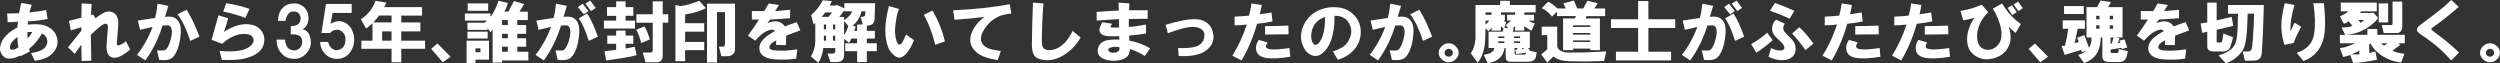 <?xml version="1.0" encoding="UTF-8"?><svg id="_レイヤー_2" xmlns="http://www.w3.org/2000/svg" viewBox="0 0 1547.26 39.2"><rect x="0" y="0" width="1547.26" height="39.2" fill="#333333" stroke="none"/><defs><style>.cls-1{fill:#fff;stroke-width:0px;}</style></defs><g id="_レイアウト"><path class="cls-1" d="m10.77,16.99c0-.65.11-1.85.34-3.59-2.4.22-4.52.33-6.35.33l-.34-5.39c3.66,0,6.11-.05,7.37-.16.23-1.31.69-3.43,1.37-6.37l6.52,1.14c-.69,1.96-1.2,3.54-1.54,4.74,4.23-.43,7.72-.92,10.46-1.47l.86,5.55c-4,.76-8.06,1.25-12.18,1.47l-.17,1.96c2.97-.22,5.2-.27,6.69-.16,2.51.22,4.63.82,6.35,1.8,2.4,1.31,4,3.16,4.8,5.55,1.03,2.83.86,5.5-.51,8-2.29,4.14-6.58,6.53-12.86,7.19l-2.4-4.74c2.06-.33,3.71-.71,4.97-1.14,2.17-.76,3.66-1.9,4.46-3.43.8-1.52.91-2.99.34-4.41-.46-1.41-1.43-2.45-2.92-3.1-2.63,4.25-5.32,7.41-8.06,9.47l.51,1.63-5.83,2.94-.17-.49c-2.52,1.41-4.92,2.07-7.2,1.96-1.83-.11-3.26-1.04-4.29-2.78-.92-1.52-1.2-3.1-.86-4.74.91-4.68,4.46-8.6,10.63-11.76Zm.69,12.09c-.23-.76-.4-1.74-.51-2.94,0-1.09-.06-2.18-.17-3.27-2.97,2.18-4.52,4.25-4.63,6.21-.12,1.31.57,1.85,2.06,1.63,1.26-.22,2.34-.76,3.26-1.63Zm5.66-5.39c.91-.87,1.89-2.18,2.92-3.92-1.37,0-2.4.06-3.09.16,0,1.74.06,3,.17,3.76Z"/><path class="cls-1" d="m42.14,29.24l8.23-10.29v-2.12l-6.52,1.96-1.2-5.88,7.72-1.96.17-8.82,6.17.33c-.23,2.83-.34,5.17-.34,7.02l1.37-.49,1.37,2.29,2.74-1.96c2.74-1.96,5.14-2.61,7.2-1.96,3.09.98,4.46,3.76,4.12,8.33l-.86,10.94c-.12,1.53.69,1.85,2.4.98,1.26-.54,2.34-1.25,3.26-2.12l2.57,5.23c-1.83,1.53-3.43,2.67-4.8,3.43-2.4,1.41-4.46,1.9-6.17,1.47-2.74-.76-3.94-3.43-3.6-8l.51-6.86c.11-1.41.23-2.72.34-3.92,0-1.2-.34-1.9-1.03-2.12-.57-.11-1.26.06-2.06.49-.8.44-1.83,1.2-3.09,2.29-1.71,1.42-3.2,2.78-4.46,4.08.11,5.34.23,10.67.34,16.01l-6,.16-.17-10.13-4.12,5.72-4.12-4.08Z"/><path class="cls-1" d="m84.82,33.97c4-5.12,7.2-10.89,9.6-17.31-1.6.33-4.17.93-7.72,1.8l-1.37-5.72c3.54-.54,7.09-1.09,10.63-1.63.69-2.39,1.2-5.33,1.54-8.82l6.69,1.31-2.06,6.86c4.23-.65,7.09.38,8.57,3.1,1.26,2.18,1.54,5.5.86,9.96-.34,2.61-.92,4.96-1.71,7.02-1.14,3.05-2.57,5.01-4.29,5.88-1.49.76-3.83.98-7.03.65l-1.37-5.88c2.4.11,3.89.11,4.46,0,.8-.22,1.48-.82,2.06-1.8,1.03-1.85,1.77-3.86,2.23-6.04.57-2.39.63-4.3.17-5.72-.34-1.2-1.09-1.85-2.23-1.96-.69,0-1.77.06-3.26.16-2.4,7.84-5.95,15.03-10.63,21.56l-5.15-3.43Zm25.04-25.15l5.66-2.78c2.97,4.79,5.6,10.35,7.89,16.66l-5.66,2.61c-2.17-6.86-4.8-12.36-7.89-16.5Z"/><path class="cls-1" d="m130.93,24.66c1.37-5.01,2.8-10.07,4.29-15.19l6,1.8c-.8,2.94-1.66,5.77-2.57,8.49,6.17-4.14,11.95-5.61,17.32-4.41,2.86.65,4.97,2.18,6.35,4.57,1.37,2.29,1.66,4.79.86,7.51-1.14,4.36-5.32,7.35-12.52,8.98-2.97.65-7.43.87-13.38.65l-1.37-5.55c8.12.76,13.95.11,17.49-1.96,1.48-.87,2.51-1.85,3.09-2.94.57-1.09.63-2.12.17-3.1-1.03-2.18-3.77-2.94-8.23-2.29-3.77.76-7.43,2.72-10.98,5.88l-6.52-2.45Zm7.2-17.48l1.89-5.23c5.94.98,10.75,2.18,14.41,3.59l-2.57,5.55c-3.77-1.52-8.35-2.83-13.72-3.92Z"/><path class="cls-1" d="m171.21,24.5h5.14c.34,3.16,1.37,5.17,3.09,6.04,1.83.87,3.43.93,4.8.16,1.72-.98,2.63-2.34,2.74-4.08.23-2.39-.51-3.97-2.23-4.74-.92-.43-2.52-.65-4.8-.65v-5.06c2.86,0,4.69-.76,5.49-2.29.8-1.63.86-3.1.17-4.41-.57-1.31-1.54-2.07-2.92-2.29-1.71-.33-3.09.11-4.12,1.31-1.03,1.2-1.66,2.67-1.89,4.41h-4.63c.11-3.59,1.14-6.31,3.09-8.17,1.71-1.74,4.06-2.61,7.03-2.61,2.29,0,4.29.76,6,2.29,1.6,1.53,2.51,3.49,2.74,5.88.23,3.59-.97,6.21-3.6,7.84,2.86.65,4.52,2.83,4.97,6.53.46,2.83-.29,5.45-2.23,7.84-2.06,2.61-4.69,3.92-7.89,3.92s-5.55-.93-7.37-2.78c-2.4-2.29-3.6-5.33-3.6-9.15Z"/><path class="cls-1" d="m198.11,25.97h4.97c.34,1.74,1.14,3.1,2.4,4.08,1.37.98,2.74,1.25,4.12.82,2.4-.65,3.77-2.34,4.12-5.06.46-2.83-.34-5.01-2.4-6.53-1.03-.76-2.23-1.03-3.6-.82-1.37.22-2.52.87-3.43,1.96h-5.32l2.74-17.97h15.95v5.55h-11.83l-1.2,6.7c3.54-2.07,6.8-2.12,9.78-.16,2.29,1.53,3.77,3.87,4.46,7.02.69,3.16.34,6.1-1.03,8.82-1.03,2.29-2.63,3.98-4.8,5.06-2.06.98-4.17,1.25-6.35.82-2.4-.44-4.35-1.53-5.83-3.27-1.72-1.85-2.63-4.19-2.74-7.02Z"/><path class="cls-1" d="m232.39.49l6.86,1.14-1.54,2.78h23.49v5.23h-12.86v4.25h11.83v5.55h-11.83v5.72h14.75v5.06h-14.75v8.33h-6v-8.33h-18.69v-5.06h6.86v-10.78c-1.83,1.74-3.15,2.83-3.94,3.27l-3.26-5.72c4.46-2.94,7.49-6.75,9.09-11.43Zm-1.37,13.39h11.32v-4.25h-7.89c-.34.76-1.49,2.18-3.43,4.25Zm5.49,11.27h5.83v-5.72h-5.83v5.72Z"/><path class="cls-1" d="m266.84,30.21l3.94-3.27,8.06,8.17-4.8,3.43-7.2-8.33Z"/><path class="cls-1" d="m287.74,8.33h15.78v1.96c.8-.65,1.71-2.07,2.74-4.25,1.03-2.07,1.77-3.92,2.23-5.55l5.83,1.31c-.69,2.61-1.43,4.41-2.23,5.39h2.57l3.43-6.53,6.35,1.8-2.92,4.74h5.15v5.23h-6.52v3.1h5.49v5.39h-5.49v2.78h5.49v5.23h-5.49v3.1h6.86v5.39h-16.29v1.31h-5.83v-20.25l-1.37,1.47-1.72-2.45v.98h-12.52v-4.41h10.63l1.54-1.31h-13.72v-4.41Zm1.03,30.87v-14.05h13.89v11.76h-8.4v2.29h-5.49Zm.51-15.35v-4.25h12.52v4.25h-12.52Zm12.86-17.15h-12.69V2.12h12.69v4.57Zm-7.89,25.64h3.09v-2.45h-3.09v2.45Zm20.06-16.82v-3.1h-3.6v3.1h3.6Zm-3.6,8.17h3.6v-2.78h-3.6v2.78Zm0,8.33h3.6v-3.1h-3.6v3.1Z"/><path class="cls-1" d="m331.45,33.97c4-5.12,7.2-10.89,9.6-17.31-1.6.33-4.17.93-7.72,1.8l-1.37-5.72c3.54-.54,7.09-1.09,10.63-1.63.69-2.39,1.2-5.33,1.54-8.82l6.69,1.31-2.06,6.86c4.23-.65,7.09.38,8.57,3.1,1.26,2.18,1.54,5.5.86,9.96-.34,2.61-.92,4.96-1.71,7.02-1.14,3.05-2.57,5.01-4.29,5.88-1.49.76-3.83.98-7.03.65l-1.37-5.88c2.4.11,3.89.11,4.46,0,.8-.22,1.48-.82,2.06-1.8,1.03-1.85,1.77-3.86,2.23-6.04.57-2.39.63-4.3.17-5.72-.34-1.2-1.09-1.85-2.23-1.96-.69,0-1.77.06-3.26.16-2.4,7.84-5.95,15.03-10.63,21.56l-5.15-3.43Zm26.24-29.56l2.92-2.12,3.6,4.57-2.92,1.96-3.6-4.41Zm.51,7.02l5.15-3.1c2.06,2.94,4.29,7.73,6.69,14.37l-5.66,2.61c-1.95-6.31-4-10.94-6.17-13.88Zm4.12-9.15l2.92-1.96,3.43,4.57-2.92,1.96-3.43-4.57Z"/><path class="cls-1" d="m373.79,12.74h7.55v-2.94h-5.66v-5.39h5.66V.82h5.83v3.59h4.8v5.39h-4.8v2.94h5.83v4.9h-19.21v-4.9Zm2.06,14.37v-5.06h5.49v-3.1h5.83v3.1h4.8v5.06h-4.8v2.94l5.66-1.14,1.2,5.23c-3.54.98-9.83,2.07-18.86,3.27l-1.03-5.72,7.2-.82v-3.76h-5.49Zm17.84-8.66l5.14-2.12c.57.76,1.2,2.02,1.89,3.76.8,1.96,1.26,3.43,1.37,4.41l-5.32,2.12c-.12-.87-.51-2.29-1.2-4.25-.69-1.96-1.32-3.27-1.89-3.92Zm12.52,20.09h-6.69l-1.71-6.04h4.29c.8,0,1.31-.11,1.54-.33.23-.22.34-.76.34-1.63V14.05h-10.12v-5.23h10.12V.82h6.17v8h3.43v5.23h-3.43v20.42c0,2.72-1.32,4.08-3.94,4.08Z"/><path class="cls-1" d="m421.1,3.76c3.2-.33,7.09-1.41,11.66-3.27l4.12,4.57c-3.32,1.74-7.6,3.05-12.86,3.92v5.39h11.83v5.23h-11.83v6.37h11.83v5.06h-11.83v6.86h-6V3.1l3.09.65Zm25.38,31.03l-1.54-5.88c1.83,0,2.86-.05,3.09-.16.46-.22.69-.82.69-1.8V7.51h-4.97v31.2h-6.17V2.29h17.32v28.26c0,1.2-.4,2.18-1.2,2.94-.92.87-2.12,1.31-3.6,1.31h-3.6Z"/><path class="cls-1" d="m462.93,22.05c2.4-3.27,4.69-6.59,6.86-9.96h-4.46v-5.23h7.72l2.74-4.74,6.35.98-2.4,3.76c2.97-.22,6.06-.49,9.26-.82v5.23c-3.89.33-8,.6-12.35.82l-1.71,2.29c4.8-2.07,8.4-1.41,10.8,1.96,2.51-.98,4.97-1.85,7.37-2.61l2.23,5.06c-3.09,1.09-6,2.18-8.75,3.27l-.17,5.88-6.17-.16.17-2.78c-1.37.65-2.29,1.2-2.74,1.63-.92.76-1.43,1.63-1.54,2.61,0,.87.74,1.47,2.23,1.8,1.26.22,3.03.33,5.32.33,2.63,0,5.89-.27,9.77-.82l-.69,5.72c-3.89.65-8.29.82-13.2.49-2.52-.22-4.52-.71-6-1.47-2.4-1.2-3.6-3.05-3.6-5.55,0-1.96.86-3.81,2.57-5.55,1.6-1.63,3.94-3.27,7.03-4.9-.34-.65-1.03-.98-2.06-.98-.92.11-2.06.49-3.43,1.14-1.95.98-4.17,2.89-6.69,5.72l-4.46-3.1Z"/><path class="cls-1" d="m504.58,25.32v-11.11l-1.03.98-1.54-5.88c3.09-2.61,5.49-5.66,7.2-9.15l5.66.49-1.37,2.78h3.77l.51-.49,4.8,2.29V1.96h19.04l-.34,9.8c-.12,2.72-1.71,4.08-4.8,4.08v3.27h4.97v4.74h-4.97v2.94h6.17v4.9h-6.17v6.7h-6v-6.7h-7.37v-4.9h7.37v-2.94h-3.6c-.57,1.53-1.09,2.4-1.54,2.61l-2.92-2.45v9.96c0,2.94-1.54,4.41-4.63,4.41h-3.77l-1.89-5.23h3.09c.91,0,1.48-.33,1.71-.98.11-.65.11-1.47,0-2.45h-7.37c-.46,3.59-1.49,6.64-3.09,9.15l-4.63-3.92c1.83-2.94,2.74-6.15,2.74-9.64Zm3.94-14.86h4.29l2.06-2.78h-4.12c-.92,1.31-1.66,2.23-2.23,2.78Zm1.37,7.68h1.37v-2.94h-1.37v2.94Zm0,7.02h1.37v-3.1h-1.37v3.1Zm5.66-7.02h1.37v-2.94h-1.37v2.94Zm0,7.02h1.37v-3.1h-1.37v3.1Zm11.83-18.13h-4.63l-.17-.65-3.09,4.08h2.92v1.96c1.14-.65,2.23-1.52,3.26-2.61.91-1.09,1.48-2.01,1.72-2.78Zm-4.97,6.04v8.49c.46-.33.97-1.2,1.54-2.61.57-1.31.91-2.29,1.03-2.94l-2.57-2.94Zm13.21-6.04h-2.4c-.92,3.7-2.74,6.64-5.49,8.82l1.89.65c-.34,1.09-.69,1.96-1.03,2.61h1.89v-3.92h3.43l-1.2-4.74c1.37,0,2.23-.22,2.57-.65.23-.65.34-1.58.34-2.78Z"/><path class="cls-1" d="m556.35,5.55c-.8,2.07-1.37,4.3-1.71,6.7-.34,2.07-.57,3.98-.69,5.72-.12,1.2,0,2.89.34,5.06.23,1.31.51,2.34.86,3.1.46.98.97,1.47,1.54,1.47.8,0,1.6-.87,2.4-2.61l1.71-3.59,4.8,3.43c-.69,2.07-1.72,4.14-3.09,6.21-1.6,2.4-3.15,3.86-4.63,4.41-1.49.54-3.03.11-4.63-1.31-1.6-1.31-2.74-2.83-3.43-4.57-2.63-6.31-2.52-14.92.34-25.81l6.17,1.8Zm15.43,3.59l5.32-2.61c3.54,5.99,6.11,12.36,7.72,19.11l-6,2.12c-1.6-6.75-3.94-12.96-7.03-18.62Z"/><path class="cls-1" d="m589.94,6.37c13.6-.65,25.27-1.9,34.98-3.76l1.03,5.72c-2.86.44-4.69.76-5.49.98-1.6.44-3.32,1.25-5.15,2.45-2.52,1.63-4.63,3.87-6.35,6.7-2.06,3.38-2.4,6.21-1.03,8.49,1.03,1.63,2.74,2.78,5.14,3.43,1.03.33,3.14.71,6.35,1.14l-1.89,5.72c-3.2-.55-5.72-1.14-7.55-1.8-2.74-.87-4.92-2.18-6.52-3.92-3.09-3.16-3.77-6.91-2.06-11.27,1.48-3.7,4.12-6.97,7.89-9.8-3.66.55-9.83,1.14-18.52,1.8l-.86-5.88Z"/><path class="cls-1" d="m639.31,1.63l6.52.49c-.34,3.38-.57,6.75-.69,10.13-.12,3.49-.23,6.92-.34,10.29v3.27c0,1.53.23,2.67.69,3.43.57,1.2,1.89,1.8,3.94,1.8,1.71,0,3.31-.38,4.8-1.14,3.89-1.85,7.09-5.44,9.6-10.78l4.97,4.08c-2.74,4.79-6.35,8.49-10.8,11.11-4.92,2.94-9.72,3.7-14.41,2.29-1.95-.55-3.26-1.58-3.94-3.1-.69-1.41-1.03-3.43-1.03-6.04.11-8.49.34-17.09.69-25.81Z"/><path class="cls-1" d="m678.73,12.74v-5.39c4.46-.33,9.03-.6,13.72-.82l-.17-4.9,6.69.49-.17,4.25h11.49v5.23c-3.77,0-7.66.06-11.66.16v4.9c2.74-.11,6.29-.6,10.63-1.47v5.55c-2.4.44-5.89.87-10.46,1.31l.17,3.1c4.69.87,8.97,2.45,12.86,4.74l-3.26,4.74c-3.2-1.96-6.29-3.37-9.26-4.25,0,3.38-1.71,5.55-5.14,6.53-2.06.54-4.12.76-6.17.65-3.09-.22-5.38-.98-6.86-2.29-1.6-1.41-2.12-3.21-1.54-5.39.57-2.5,2.29-4.14,5.15-4.9,1.71-.43,4.4-.6,8.06-.49l-.17-2.12c-2.86.11-5.09.11-6.69,0-2.52-.11-4.17-.82-4.97-2.12-.57-.87-.69-1.85-.34-2.94.23-.76.74-1.96,1.54-3.59l6.17.98c-.57.76-.92,1.25-1.03,1.47-.12.44.11.71.69.82,1.6.11,3.14.11,4.63,0l-.17-5.23c-4.69.33-9.26.65-13.72.98Zm14.06,16.5c-1.95-.43-3.72-.38-5.32.16-1.6.55-2,1.31-1.2,2.29.69.87,2,1.14,3.94.82,2.06-.33,2.92-1.41,2.57-3.27Z"/><path class="cls-1" d="m721.41,15.35c4.46-1.31,8.12-2.23,10.98-2.78,4.91-.87,8.63-.92,11.15-.16,4,1.31,6.4,3.92,7.2,7.84.91,4.03-.17,7.41-3.26,10.13-2.06,1.96-5.03,3.27-8.92,3.92-2.74.43-5.77.54-9.09.33l-.34-4.9c2.74.11,5.14.06,7.2-.16,3.09-.33,5.32-1.09,6.69-2.29,1.48-1.31,2.29-2.99,2.4-5.06.11-2.07-.74-3.59-2.57-4.57-2.29-1.2-5.6-1.31-9.95-.33-1.6.44-3.43.98-5.49,1.63-1.6.55-3.15,1.09-4.63,1.63l-1.37-5.23Z"/><path class="cls-1" d="m762.72,34.46c3.77-6.1,6.74-12.52,8.92-19.27-2.52.33-5.03.49-7.55.49v-5.39c3.09-.11,6.06-.33,8.92-.65.69-2.39,1.2-4.9,1.54-7.51l6.35.98c-.34,1.96-.75,3.87-1.2,5.72,3.2-.43,5.6-.82,7.2-1.14l.69,5.55c-2.86.65-6.06,1.14-9.6,1.47-2.29,8.17-5.49,15.74-9.6,22.7l-5.66-2.94Zm21.78-8.17c-1.14,1.63-1.32,2.78-.51,3.43.91.76,3.14,1.04,6.69.82,2.97-.22,5.43-.49,7.37-.82l.51,5.39c-6.52,1.09-11.66,1.31-15.43.65-2.97-.55-4.8-1.9-5.49-4.08-.69-2.18-.23-4.52,1.37-7.02l5.49,1.63Zm-1.54-10.13c4.8,0,9.6-.11,14.41-.33l.17,5.39c-4.92.11-9.78.16-14.58.16v-5.23Z"/><path class="cls-1" d="m828.04,37.08l-3.09-5.23c4.34-1.41,7.26-3.16,8.75-5.23,2.86-4.03,3.37-7.89,1.54-11.6-1.71-3.59-4.8-5.33-9.26-5.23,0,11.33-2.52,19.06-7.55,23.19-2.06,1.63-4.17,2.07-6.34,1.31-2.29-.87-4-2.45-5.14-4.74-2.29-4.35-2.34-8.98-.17-13.88,2.17-4.68,5.72-7.95,10.63-9.8,3.54-1.31,7.03-1.74,10.46-1.31,3.66.33,6.74,1.63,9.26,3.92,2.97,2.61,4.63,5.88,4.97,9.8.34,4.25-.69,8-3.09,11.27-2.52,3.38-6.17,5.88-10.98,7.51Zm-7.89-26.62c-5.15,1.74-8,5.28-8.58,10.62-.23,1.53-.06,3.05.51,4.57.69,1.85,1.6,2.51,2.74,1.96,1.48-.65,2.74-2.45,3.77-5.39,1.03-2.94,1.54-6.86,1.54-11.76Z"/><path class="cls-1" d="m847.74,33.97c4-5.12,7.2-10.89,9.6-17.31-1.6.33-4.17.93-7.72,1.8l-1.37-5.72c3.54-.54,7.09-1.09,10.63-1.63.69-2.39,1.2-5.33,1.54-8.82l6.69,1.31-2.06,6.86c4.23-.65,7.09.38,8.58,3.1,1.26,2.18,1.54,5.5.86,9.96-.34,2.61-.92,4.96-1.71,7.02-1.14,3.05-2.57,5.01-4.29,5.88-1.49.76-3.83.98-7.03.65l-1.37-5.88c2.4.11,3.88.11,4.46,0,.8-.22,1.48-.82,2.06-1.8,1.03-1.85,1.77-3.86,2.23-6.04.57-2.39.63-4.3.17-5.72-.34-1.2-1.09-1.85-2.23-1.96-.69,0-1.77.06-3.26.16-2.4,7.84-5.95,15.03-10.63,21.56l-5.14-3.43Zm25.04-25.15l5.66-2.78c2.97,4.79,5.6,10.35,7.89,16.66l-5.66,2.61c-2.17-6.86-4.8-12.36-7.89-16.5Z"/><path class="cls-1" d="m896.6,38.54c-1.6,0-3.03-.6-4.29-1.8-1.26-1.2-1.89-2.56-1.89-4.08s.63-2.88,1.89-4.08c1.26-1.2,2.69-1.8,4.29-1.8s3.03.6,4.29,1.8c1.26,1.2,1.89,2.56,1.89,4.08s-.63,2.88-1.89,4.08c-1.26,1.2-2.69,1.8-4.29,1.8Zm1.89-4.25c.46-.43.69-.98.69-1.63s-.23-1.2-.69-1.63c-.57-.54-1.2-.82-1.89-.82s-1.32.27-1.89.82c-.46.44-.69.98-.69,1.63s.23,1.2.69,1.63c.57.54,1.2.82,1.89.82s1.31-.27,1.89-.82Z"/><path class="cls-1" d="m913.21,22.21V3.1h15.26V.49h6v2.61h15.95v4.57h-7.03v1.47h6v3.59h-3.26c1.14.87,2.4,1.47,3.77,1.8l-2.06,4.41c-.92-.33-2.4-1.25-4.46-2.78v2.78h-5.66v-2.78l-1.54,1.47.86.16-.86,1.8h10.63v10.13h-1.03l1.2,1.8,4.12.82c-.12.55-.23,1.2-.34,1.96-.12.98-.34,1.69-.69,2.12-.8,1.2-2.29,1.8-4.46,1.8h-10.46c-2.17,0-3.26-.93-3.26-2.78v-5.72h-.69c-.46,2.83-1.6,5.01-3.43,6.53-1.83,1.52-4.17,2.45-7.03,2.78l-2.4-5.06c1.83-.33,3.26-.76,4.29-1.31,1.37-.76,2.11-1.74,2.23-2.94h-3.6v-10.13h8.75l.51-1.96-1.54-1.31v2.61h-5.83v-1.96c-.46.87-1.14,1.63-2.06,2.29l-1.71-1.8-.17,6.7c-.23,6.1-1.77,11-4.63,14.7l-4.29-5.88c1.94-2.83,2.92-6.42,2.92-10.78Zm6.17-13.07h3.77v-1.47h-3.77v1.47Zm2.4,3.59h-2.4v2.45c.91-.65,1.71-1.47,2.4-2.45Zm5.49,10.78h3.77v-.98h-3.77v.98Zm0,3.1h3.77v-.98h-3.77v.98Zm1.71-17.48h2.4v3.59h-.86l1.71,1.14-1.2,3.27,2.57.33-1.71-1.8,3.26-2.94h-2.4v-3.59h4.97v-1.47h-8.75v1.47Zm8.06,14.37h3.77v-.98h-3.77v.98Zm0,3.1h3.77v-.98h-3.77v.98Zm.69,4.25h.86l.69-1.14h-1.89v3.1c0,.87.46,1.2,1.37.98h4.8c.57.11.86-.27.86-1.14l-6,.82-.69-2.61Zm3.94-.33l1.37-.16-.34-.65h-.51l-.51.82Z"/><path class="cls-1" d="m970.64,32.5h8.75l14.75-.65-1.37,5.88-11.49.33-10.12-.16c-4.23-.11-7.49-1.09-9.78-2.94l-3.77,3.76-3.77-5.06,3.77-3.1v-8.82h-3.43v-5.23h9.6v11.76c0,1.42.8,2.51,2.4,3.27,1.26.65,2.74.98,4.46.98ZM982.48.49l6.34,1.47-2.06,3.27h6.69v4.74h-11.49l-.69,1.47h8.92v19.6h-6v-.98h-10.63v.98h-6.17V11.43h7.37l.51-1.47h-11.66v-2.78l-3.09,3.1c-.57-.87-1.49-1.85-2.74-2.94-1.37-1.09-2.57-1.85-3.6-2.29l3.94-3.92c.69.11,1.71.71,3.09,1.8,1.14.87,2,1.63,2.57,2.29h5.32l-1.54-3.1,6.52-1.8,2.06,4.9h3.77l2.57-4.74Zm-8.92,16.17h10.63v-.98h-10.63v.98Zm0,4.74h10.63v-.98h-10.63v.98Zm0,4.57h10.63v-.98h-10.63v.98Z"/><path class="cls-1" d="m1036.82,17.31h-16.63v14.7h14.06v5.39h-34.13v-5.39h13.72v-14.7h-16.81v-5.39h16.81V.65h6.35v11.27h16.63v5.39Z"/><path class="cls-1" d="m1040.91,33.97c4-5.12,7.2-10.89,9.6-17.31-1.6.33-4.17.93-7.72,1.8l-1.37-5.72c3.54-.54,7.09-1.09,10.63-1.63.69-2.39,1.2-5.33,1.54-8.82l6.69,1.31-2.06,6.86c4.23-.65,7.09.38,8.58,3.1,1.26,2.18,1.54,5.5.86,9.96-.34,2.61-.92,4.96-1.71,7.02-1.14,3.05-2.57,5.01-4.29,5.88-1.49.76-3.83.98-7.03.65l-1.37-5.88c2.4.11,3.88.11,4.46,0,.8-.22,1.48-.82,2.06-1.8,1.03-1.85,1.77-3.86,2.23-6.04.57-2.39.63-4.3.17-5.72-.34-1.2-1.09-1.85-2.23-1.96-.69,0-1.77.06-3.26.16-2.4,7.84-5.95,15.03-10.63,21.56l-5.14-3.43Zm26.24-29.56l2.92-2.12,3.6,4.57-2.92,1.96-3.6-4.41Zm.51,7.02l5.14-3.1c2.06,2.94,4.29,7.73,6.69,14.37l-5.66,2.61c-1.95-6.31-4-10.94-6.17-13.88Zm4.12-9.15l2.92-1.96,3.43,4.57-2.92,1.96-3.43-4.57Z"/><path class="cls-1" d="m1083.77,27.28c3.09-1.63,6.4-3.97,9.95-7.02l3.43,4.57c-2.86,2.61-6.23,5.23-10.12,7.84l-3.26-5.39Zm10.8,7.84l1.54-5.39c2.63,1.31,4.8,1.8,6.52,1.47,1.37-.22,1.94-.92,1.71-2.12-.23-.98-.86-1.96-1.89-2.94l-3.6-3.43c-1.6-1.63-2.29-3.54-2.06-5.72.11-1.74.91-3.37,2.4-4.9l5.49,2.61c-1.37,1.85-1.37,3.59,0,5.23.57.76,1.83,2.07,3.77,3.92,1.37,1.31,2.23,2.67,2.57,4.08.69,2.83.23,5.12-1.37,6.86-1.6,1.63-3.83,2.45-6.69,2.45s-5.55-.71-8.4-2.12Zm.86-28.42l3.09-4.9c4.46,1.63,8.46,3.27,12,4.9l-2.92,4.9c-3.54-1.74-7.6-3.37-12.18-4.9Zm13.72,14.05l4.46-3.92c2.74,2.51,5.66,5.88,8.75,10.13l-4.97,4.08c-1.83-2.83-4.57-6.26-8.23-10.29Z"/><path class="cls-1" d="m1127.99,34.46c3.77-6.1,6.75-12.52,8.92-19.27-2.52.33-5.03.49-7.55.49v-5.39c3.09-.11,6.06-.33,8.92-.65.69-2.39,1.2-4.9,1.54-7.51l6.35.98c-.34,1.96-.75,3.87-1.2,5.72,3.2-.43,5.6-.82,7.2-1.14l.69,5.55c-2.86.65-6.06,1.14-9.6,1.47-2.29,8.17-5.49,15.74-9.6,22.7l-5.66-2.94Zm21.78-8.17c-1.14,1.63-1.32,2.78-.51,3.43.91.76,3.14,1.04,6.69.82,2.97-.22,5.43-.49,7.37-.82l.51,5.39c-6.52,1.09-11.66,1.31-15.43.65-2.97-.55-4.8-1.9-5.49-4.08-.69-2.18-.23-4.52,1.37-7.02l5.49,1.63Zm-1.54-10.13c4.8,0,9.6-.11,14.41-.33l.17,5.39c-4.92.11-9.78.16-14.58.16v-5.23Z"/><path class="cls-1" d="m1171.02,34.46c3.77-6.1,6.75-12.52,8.92-19.27-2.52.33-5.03.49-7.55.49v-5.39c3.09-.11,6.06-.33,8.92-.65.69-2.39,1.2-4.9,1.54-7.51l6.35.98c-.34,1.96-.75,3.87-1.2,5.72,3.2-.43,5.6-.82,7.2-1.14l.69,5.55c-2.86.65-6.06,1.14-9.6,1.47-2.29,8.17-5.49,15.74-9.6,22.7l-5.66-2.94Zm21.78-8.17c-1.14,1.63-1.32,2.78-.51,3.43.91.76,3.14,1.04,6.69.82,2.97-.22,5.43-.49,7.37-.82l.51,5.39c-6.52,1.09-11.66,1.31-15.43.65-2.97-.55-4.8-1.9-5.49-4.08-.69-2.18-.23-4.52,1.37-7.02l5.49,1.63Zm-1.54-10.13c4.8,0,9.6-.11,14.41-.33l.17,5.39c-4.92.11-9.78.16-14.58.16v-5.23Z"/><path class="cls-1" d="m1213.35,6.7c4.12-.54,8.52-1.8,13.21-3.76l3.94,4.57c-2.74,2.72-4.69,5.72-5.83,8.98-1.14,3.38-1.37,6.43-.69,9.15.8,2.94,2.51,4.63,5.14,5.06,2.51.44,4.8-.33,6.86-2.29,2.51-2.29,3.31-5.93,2.4-10.94-.8-3.92-2.46-7.95-4.97-12.09l5.66-3.27c3.2,5.34,7.09,9.58,11.66,12.74l-3.26,5.55c-1.6-1.31-2.97-2.56-4.12-3.76.69,2.61,1.03,4.79,1.03,6.53,0,2.51-.63,4.74-1.89,6.7-1.71,2.94-4.4,4.95-8.06,6.04-3.77,1.2-7.2,1.03-10.29-.49-4.35-1.96-6.58-5.5-6.69-10.62-.12-4.57,1.37-9.15,4.46-13.72-2.29.65-4.57,1.14-6.86,1.47l-1.71-5.88Zm29.15-1.8l2.74-1.63,2.92,4.25-2.74,1.8-2.92-4.41Zm3.77-2.12l2.74-1.8,2.92,4.08-2.74,1.8-2.92-4.08Z"/><path class="cls-1" d="m1255.52,30.21l3.94-3.27,8.06,8.17-4.8,3.43-7.2-8.33Z"/><path class="cls-1" d="m1294.43,23.19h-3.09V4.41h6.52l2.23-4.08,6.35.98-1.71,3.1h8.92v18.78h-3.77l1.89.65-1.03,2.78,1.54-.16-.51-1.31,3.09-.82,1.71,5.06-3.26.98-.17-.82-6.86,1.14v1.47c0,.44.34.65,1.03.65h3.26c.34,0,.63-.82.86-2.45l5.49,1.31c-.46,2.51-.92,4.08-1.37,4.74-.8,1.31-2,1.96-3.6,1.96h-6.17c-3.09,0-4.63-1.09-4.63-3.27v-11.92h-1.03c0,4.36-.97,7.9-2.92,10.62-1.71,2.39-4.17,4.14-7.37,5.23l-3.6-5.06c.8-.22,1.77-.6,2.92-1.14,1.14-.65,1.94-1.2,2.4-1.63l-3.09,1.14-.34-1.47-10.29,3.1-1.89-5.39,2.06-.33c.8-2.94,1.48-6.42,2.06-10.45h-3.43v-5.23h13.72v5.23h-4.46l-1.89,8.98,2.57-.82-1.03-2.61,4.46-1.63,2.92,7.84c1.03-1.41,1.54-3.54,1.54-6.37Zm-16.98-19.44h12.18v4.9h-12.18V3.76Zm19.89,8.17h2.06v-2.12h-2.06v2.12Zm0,3.76v2.12h2.06v-2.12h-2.06Zm8.4-3.76h2.06v-2.12h-2.06v2.12Zm0,5.88h2.06v-2.12h-2.06v2.12Zm2.4,5.39h-1.89v3.92l.69-.16,1.2-3.76Z"/><path class="cls-1" d="m1322.53,22.05c2.4-3.27,4.69-6.59,6.86-9.96h-4.46v-5.23h7.72l2.74-4.74,6.34.98-2.4,3.76c2.97-.22,6.06-.49,9.26-.82v5.23c-3.89.33-8,.6-12.35.82l-1.71,2.29c4.8-2.07,8.4-1.41,10.8,1.96,2.51-.98,4.97-1.85,7.37-2.61l2.23,5.06c-3.09,1.09-6,2.18-8.75,3.27l-.17,5.88-6.17-.16.17-2.78c-1.37.65-2.29,1.2-2.74,1.63-.92.76-1.43,1.63-1.54,2.61,0,.87.74,1.47,2.23,1.8,1.26.22,3.03.33,5.32.33,2.63,0,5.89-.27,9.78-.82l-.69,5.72c-3.89.65-8.29.82-13.21.49-2.52-.22-4.52-.71-6-1.47-2.4-1.2-3.6-3.05-3.6-5.55,0-1.96.86-3.81,2.57-5.55,1.6-1.63,3.94-3.27,7.03-4.9-.34-.65-1.03-.98-2.06-.98-.92.11-2.06.49-3.43,1.14-1.95.98-4.17,2.89-6.69,5.72l-4.46-3.1Z"/><path class="cls-1" d="m1371.9,1.63v10.94l9.26-2.12,1.03,5.55-10.29,2.45v6.86c-.12.33-.06.6.17.82.23.22.51.27.86.16h1.54c.34.11.63-.22.86-.98.23-.54.46-2.07.69-4.57l6,2.29c-.12,1.09-.69,3.1-1.71,6.04-.69,1.85-2.23,2.78-4.63,2.78h-5.66c-2.63,0-3.94-1.03-3.94-3.1v-9.15l-3.09.82-1.03-5.88,4.12-.65V1.63h5.83Zm12.86,17.64l.17-3.43.17-7.35h-6.17V3.1h22.12v2.29l-.51,14.7-.69,12.41c-.12,2.29-.86,3.76-2.23,4.41-.92.43-2.34.65-4.29.65h-3.94l-1.37-5.72h3.43c1.37,0,2.17-.92,2.4-2.78l.51-5.55.51-8.66.17-6.37h-3.94l-.34,8.49c-.23,5.01-.8,8.98-1.71,11.92-.69,2.07-2.12,4.08-4.29,6.04-2.17,1.96-4.57,3.37-7.2,4.25l-4.46-4.9c5.26-1.52,8.63-3.81,10.12-6.86.8-1.52,1.31-4.25,1.54-8.17Z"/><path class="cls-1" d="m1414.07,1.96l6,1.14c-1.95,6.43-2.74,11.87-2.4,16.33.8-1.96,1.6-3.76,2.4-5.39l4.12,2.45c-2.17,4.14-3.72,7.51-4.63,10.13l-5.66,1.14c-1.6-4.57-2.23-9.31-1.89-14.21.23-3.16.91-7.02,2.06-11.6Zm7.37,30.71c6.29-1.96,9.89-5.88,10.8-11.76.8-5.66.63-11.98-.51-18.95h6.52c.8,7.3.97,13.23.51,17.8-.46,4.25-1.71,7.9-3.77,10.94-2.4,3.38-5.55,5.72-9.43,7.02l-4.12-5.06Z"/><path class="cls-1" d="m1457.44,26.79h-9.26v-5.23h3.26l-2.23-4.57c2.63.11,4.86-.22,6.69-.98l-2.4-2.94c-.69.76-1.66,1.31-2.92,1.63l-2.4-4.57c.8-.33,1.77-.82,2.92-1.47,1.26-.76,2-1.31,2.23-1.63h-4.63V1.63h22.29v5.39h-9.43l-1.2.98h8.06l.34-.33,3.09,3.43c-.92,1.53-2.8,3.32-5.66,5.39-3.77,2.83-8.52,4.52-14.23,5.06h13.21v-3.59h6.17v3.59h16.98v5.23h-4.12l1.37.98-4.8,3.59c1.48.87,3.94,1.53,7.37,1.96l-2.06,5.39c-4.12-.44-7.95-1.74-11.49-3.92-3.43-2.18-5.95-4.84-7.55-8l-.69.65v5.39l3.77-.98,1.03,5.06c-1.49.43-3.83.87-7.03,1.31-3.32.54-5.89.82-7.72.82l-1.89-5.06c-1.37.65-2.8,1.09-4.29,1.31l-2.06-5.55c1.6-.11,3.43-.54,5.49-1.31,1.83-.65,3.09-1.2,3.77-1.63Zm-2.4,6.86h5.15v-2.45c-1.37,1.09-3.09,1.91-5.15,2.45Zm4.46-21.23l1.54,1.63c.69-.33,1.43-.87,2.23-1.63h-3.77Zm12.69,1.47V2.12h5.83v11.76h-5.83Zm5.49,12.9h-3.94c.91.87,1.48,1.36,1.71,1.47l2.23-1.47Zm3.09-12.9V.98h6v15.52c0,1.09-.29,2.02-.86,2.78-.69.87-1.54,1.25-2.57,1.14h-8.06l-1.2-4.9h5.14c1.26.22,1.77-.33,1.54-1.63Z"/><path class="cls-1" d="m1521.73,4.25c-6.29,5.45-11.66,9.69-16.12,12.74-.69.44-.97.82-.86,1.14.11.22.4.55.86.98,5.6,3.92,11.03,8.39,16.29,13.39l-4.8,4.9c-3.09-3.37-5.83-6.1-8.23-8.17-3.2-2.72-6.69-5.33-10.46-7.84-1.71-1.09-2.57-2.07-2.57-2.94,0-.98.51-1.85,1.54-2.61,2.74-2.07,5.72-4.3,8.92-6.7,4.46-3.37,8.06-6.42,10.8-9.15l4.63,4.25Z"/><path class="cls-1" d="m1541.08,38.54c-1.6,0-3.03-.6-4.29-1.8-1.26-1.2-1.89-2.56-1.89-4.08s.63-2.88,1.89-4.08c1.26-1.2,2.69-1.8,4.29-1.8s3.03.6,4.29,1.8c1.26,1.2,1.89,2.56,1.89,4.08s-.63,2.88-1.89,4.08c-1.26,1.2-2.69,1.8-4.29,1.8Zm1.89-4.25c.46-.43.69-.98.69-1.63s-.23-1.2-.69-1.63c-.57-.54-1.2-.82-1.89-.82s-1.32.27-1.89.82c-.46.44-.69.98-.69,1.63s.23,1.2.69,1.63c.57.54,1.2.82,1.89.82s1.31-.27,1.89-.82Z"/></g></svg>